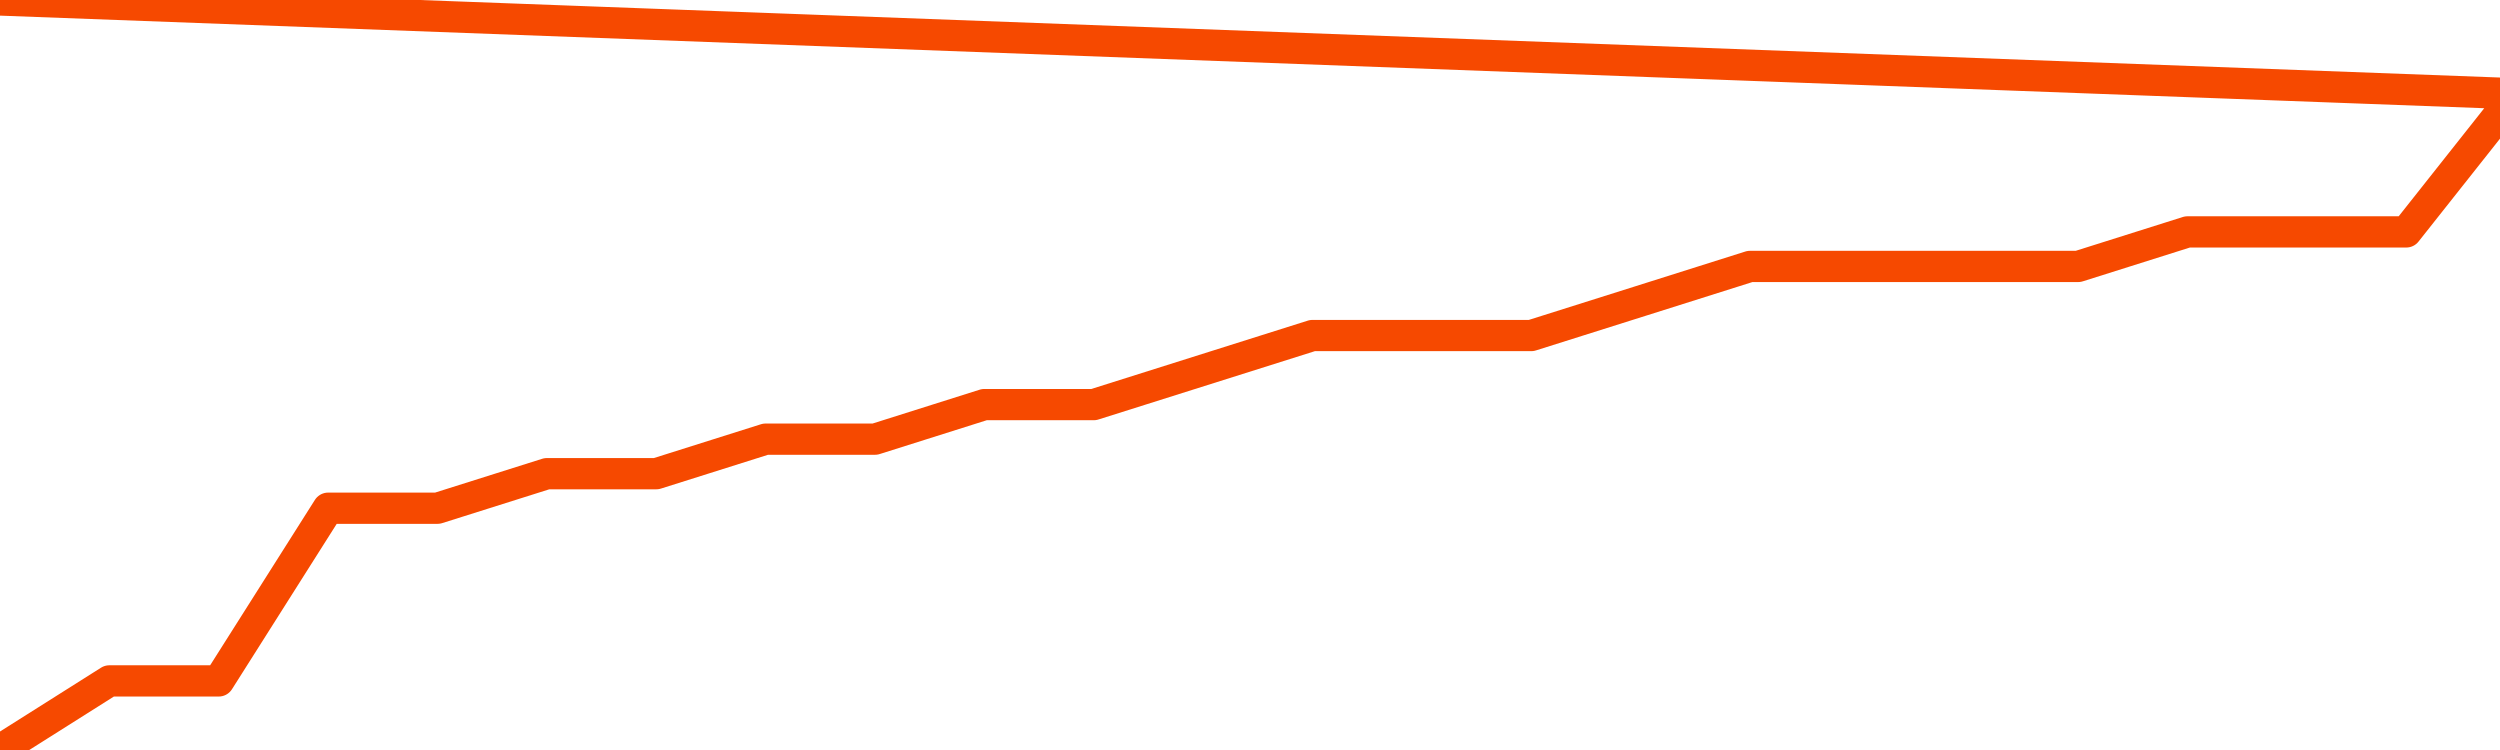       <svg
        version="1.1"
        xmlns="http://www.w3.org/2000/svg"
        width="80"
        height="24"
        viewBox="0 0 80 24">
        <path
          fill="url(#gradient)"
          fill-opacity="0.56"
          stroke="none"
          d="M 0,26 0.0,24.0 3.5,21.789 7.0,21.789 10.5,16.263 14.0,16.263 17.5,15.158 21.0,15.158 24.5,14.053 28.0,14.053 31.5,12.947 35.0,12.947 38.5,11.842 42.0,10.737 45.5,10.737 49.0,10.737 52.5,9.632 56.0,8.526 59.5,8.526 63.0,8.526 66.5,8.526 70.0,7.421 73.5,7.421 77.0,7.421 80.5,3 82,26 Z"
        />
        <path
          fill="none"
          stroke="#F64900"
          stroke-width="1"
          stroke-linejoin="round"
          stroke-linecap="round"
          d="M 0.0,24.0 3.5,21.789 7.0,21.789 10.5,16.263 14.0,16.263 17.5,15.158 21.0,15.158 24.5,14.053 28.0,14.053 31.5,12.947 35.0,12.947 38.5,11.842 42.0,10.737 45.5,10.737 49.0,10.737 52.5,9.632 56.0,8.526 59.5,8.526 63.0,8.526 66.5,8.526 70.0,7.421 73.5,7.421 77.0,7.421 80.5,3.0.join(' ') }"
        />
      </svg>
